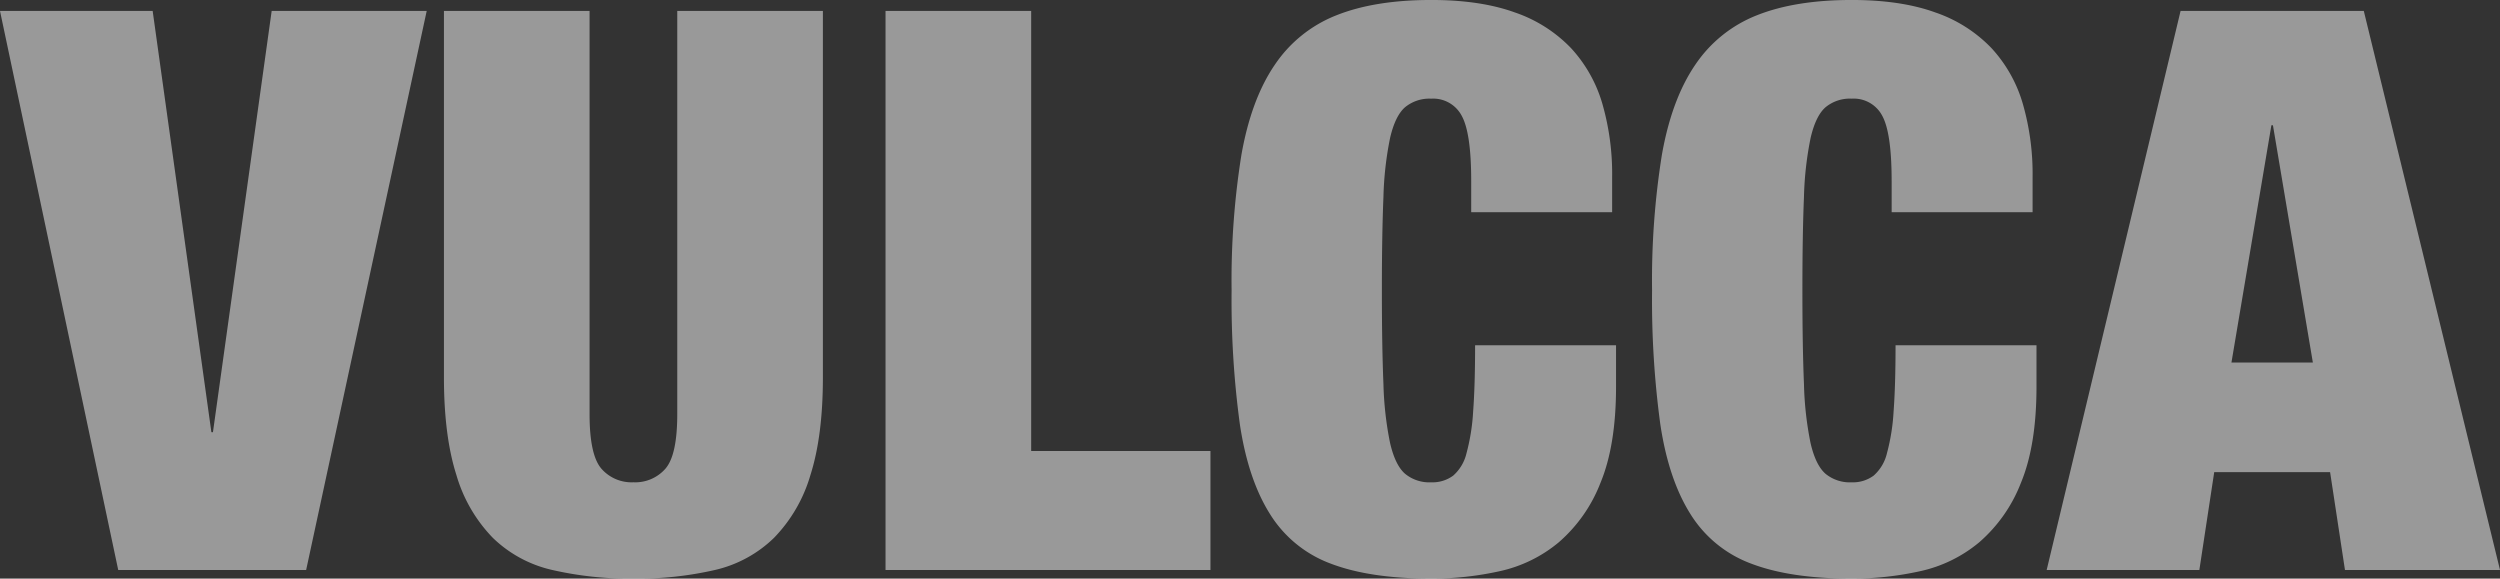 <svg xmlns="http://www.w3.org/2000/svg" width="561.968" height="130.064"><rect width="100%" height="100%" fill="#333333" stroke="none"/><path d="m0 2.464 26.576 125.664h42.24l27.1-125.664H61.068l-13.2 94.688h-.352l-13.2-94.688Zm132.528 0H99.792v82.364q0 13.2 2.816 22a33.762 33.762 0 0 0 8.184 14.08 28.031 28.031 0 0 0 13.376 7.22 77.806 77.806 0 0 0 18.216 1.936 77.531 77.531 0 0 0 18.304-1.936 28.011 28.011 0 0 0 13.288-7.216 33.762 33.762 0 0 0 8.184-14.084q2.816-8.8 2.816-22V2.46H152.24V93.1q0 9.152-2.64 12.232a9.006 9.006 0 0 1-7.216 3.08 9.006 9.006 0 0 1-7.216-3.08q-2.64-3.08-2.64-12.232Zm66.528 0v125.664h73.04v-26.752h-40.3V2.464Zm131.652 38.192v7.04h31.68v-7.92a57 57 0 0 0-2.2-16.456 31.231 31.231 0 0 0-7.04-12.5 31.615 31.615 0 0 0-12.584-8.008Q332.82-.004 321.732-.004q-12.672 0-21.3 3.432a29.845 29.845 0 0 0-13.904 11.18q-5.28 7.744-7.48 20.24a179.063 179.063 0 0 0-2.2 30.448 207.673 207.673 0 0 0 1.848 30.008q1.848 12.408 6.776 20.24A27.184 27.184 0 0 0 299.2 126.72q8.8 3.344 22.528 3.344a70.383 70.383 0 0 0 15.4-1.672 31.026 31.026 0 0 0 13.288-6.512 33.812 33.812 0 0 0 9.328-13.288q3.52-8.448 3.52-21.648v-9.328h-31.68q0 8.976-.44 14.872a45.8 45.8 0 0 1-1.5 9.416 9.629 9.629 0 0 1-2.992 5.016 7.824 7.824 0 0 1-4.928 1.5 8.6 8.6 0 0 1-5.9-1.936q-2.2-1.936-3.344-6.864a75.323 75.323 0 0 1-1.5-13.288q-.352-8.36-.352-21.032t.352-21.032a75.323 75.323 0 0 1 1.5-13.288q1.144-4.928 3.344-6.864a8.6 8.6 0 0 1 5.9-1.936 7.23 7.23 0 0 1 6.864 3.872q2.12 3.868 2.12 14.604Zm94.512 0v7.04h31.68v-7.92a57 57 0 0 0-2.2-16.456 31.231 31.231 0 0 0-7.04-12.5 31.615 31.615 0 0 0-12.584-8.008q-7.744-2.816-18.832-2.816-12.672 0-21.3 3.432a29.845 29.845 0 0 0-13.9 11.176q-5.28 7.744-7.48 20.24a179.063 179.063 0 0 0-2.2 30.448 207.672 207.672 0 0 0 1.844 30.012q1.848 12.408 6.776 20.24a27.184 27.184 0 0 0 13.724 11.176q8.8 3.344 22.528 3.344a70.383 70.383 0 0 0 15.4-1.672 31.026 31.026 0 0 0 13.292-6.512 33.812 33.812 0 0 0 9.328-13.288q3.52-8.448 3.52-21.648v-9.328h-31.68q0 8.976-.44 14.872a45.8 45.8 0 0 1-1.5 9.416 9.629 9.629 0 0 1-2.992 5.016 7.824 7.824 0 0 1-4.928 1.5 8.6 8.6 0 0 1-5.9-1.936q-2.2-1.936-3.344-6.864a75.322 75.322 0 0 1-1.484-13.292q-.352-8.36-.352-21.032t.352-21.032a75.322 75.322 0 0 1 1.5-13.288q1.144-4.928 3.344-6.864a8.6 8.6 0 0 1 5.9-1.936 7.23 7.23 0 0 1 6.864 3.872q2.1 3.872 2.1 14.608Zm85.36-12.5-8.98 53.332h18.3l-8.972-53.328Zm20.768-25.7 30.62 125.672H527.12l-3.344-22h-26.048l-3.344 22h-34.32l30.1-125.664Z" fill="#fff" opacity=".5"/></svg>